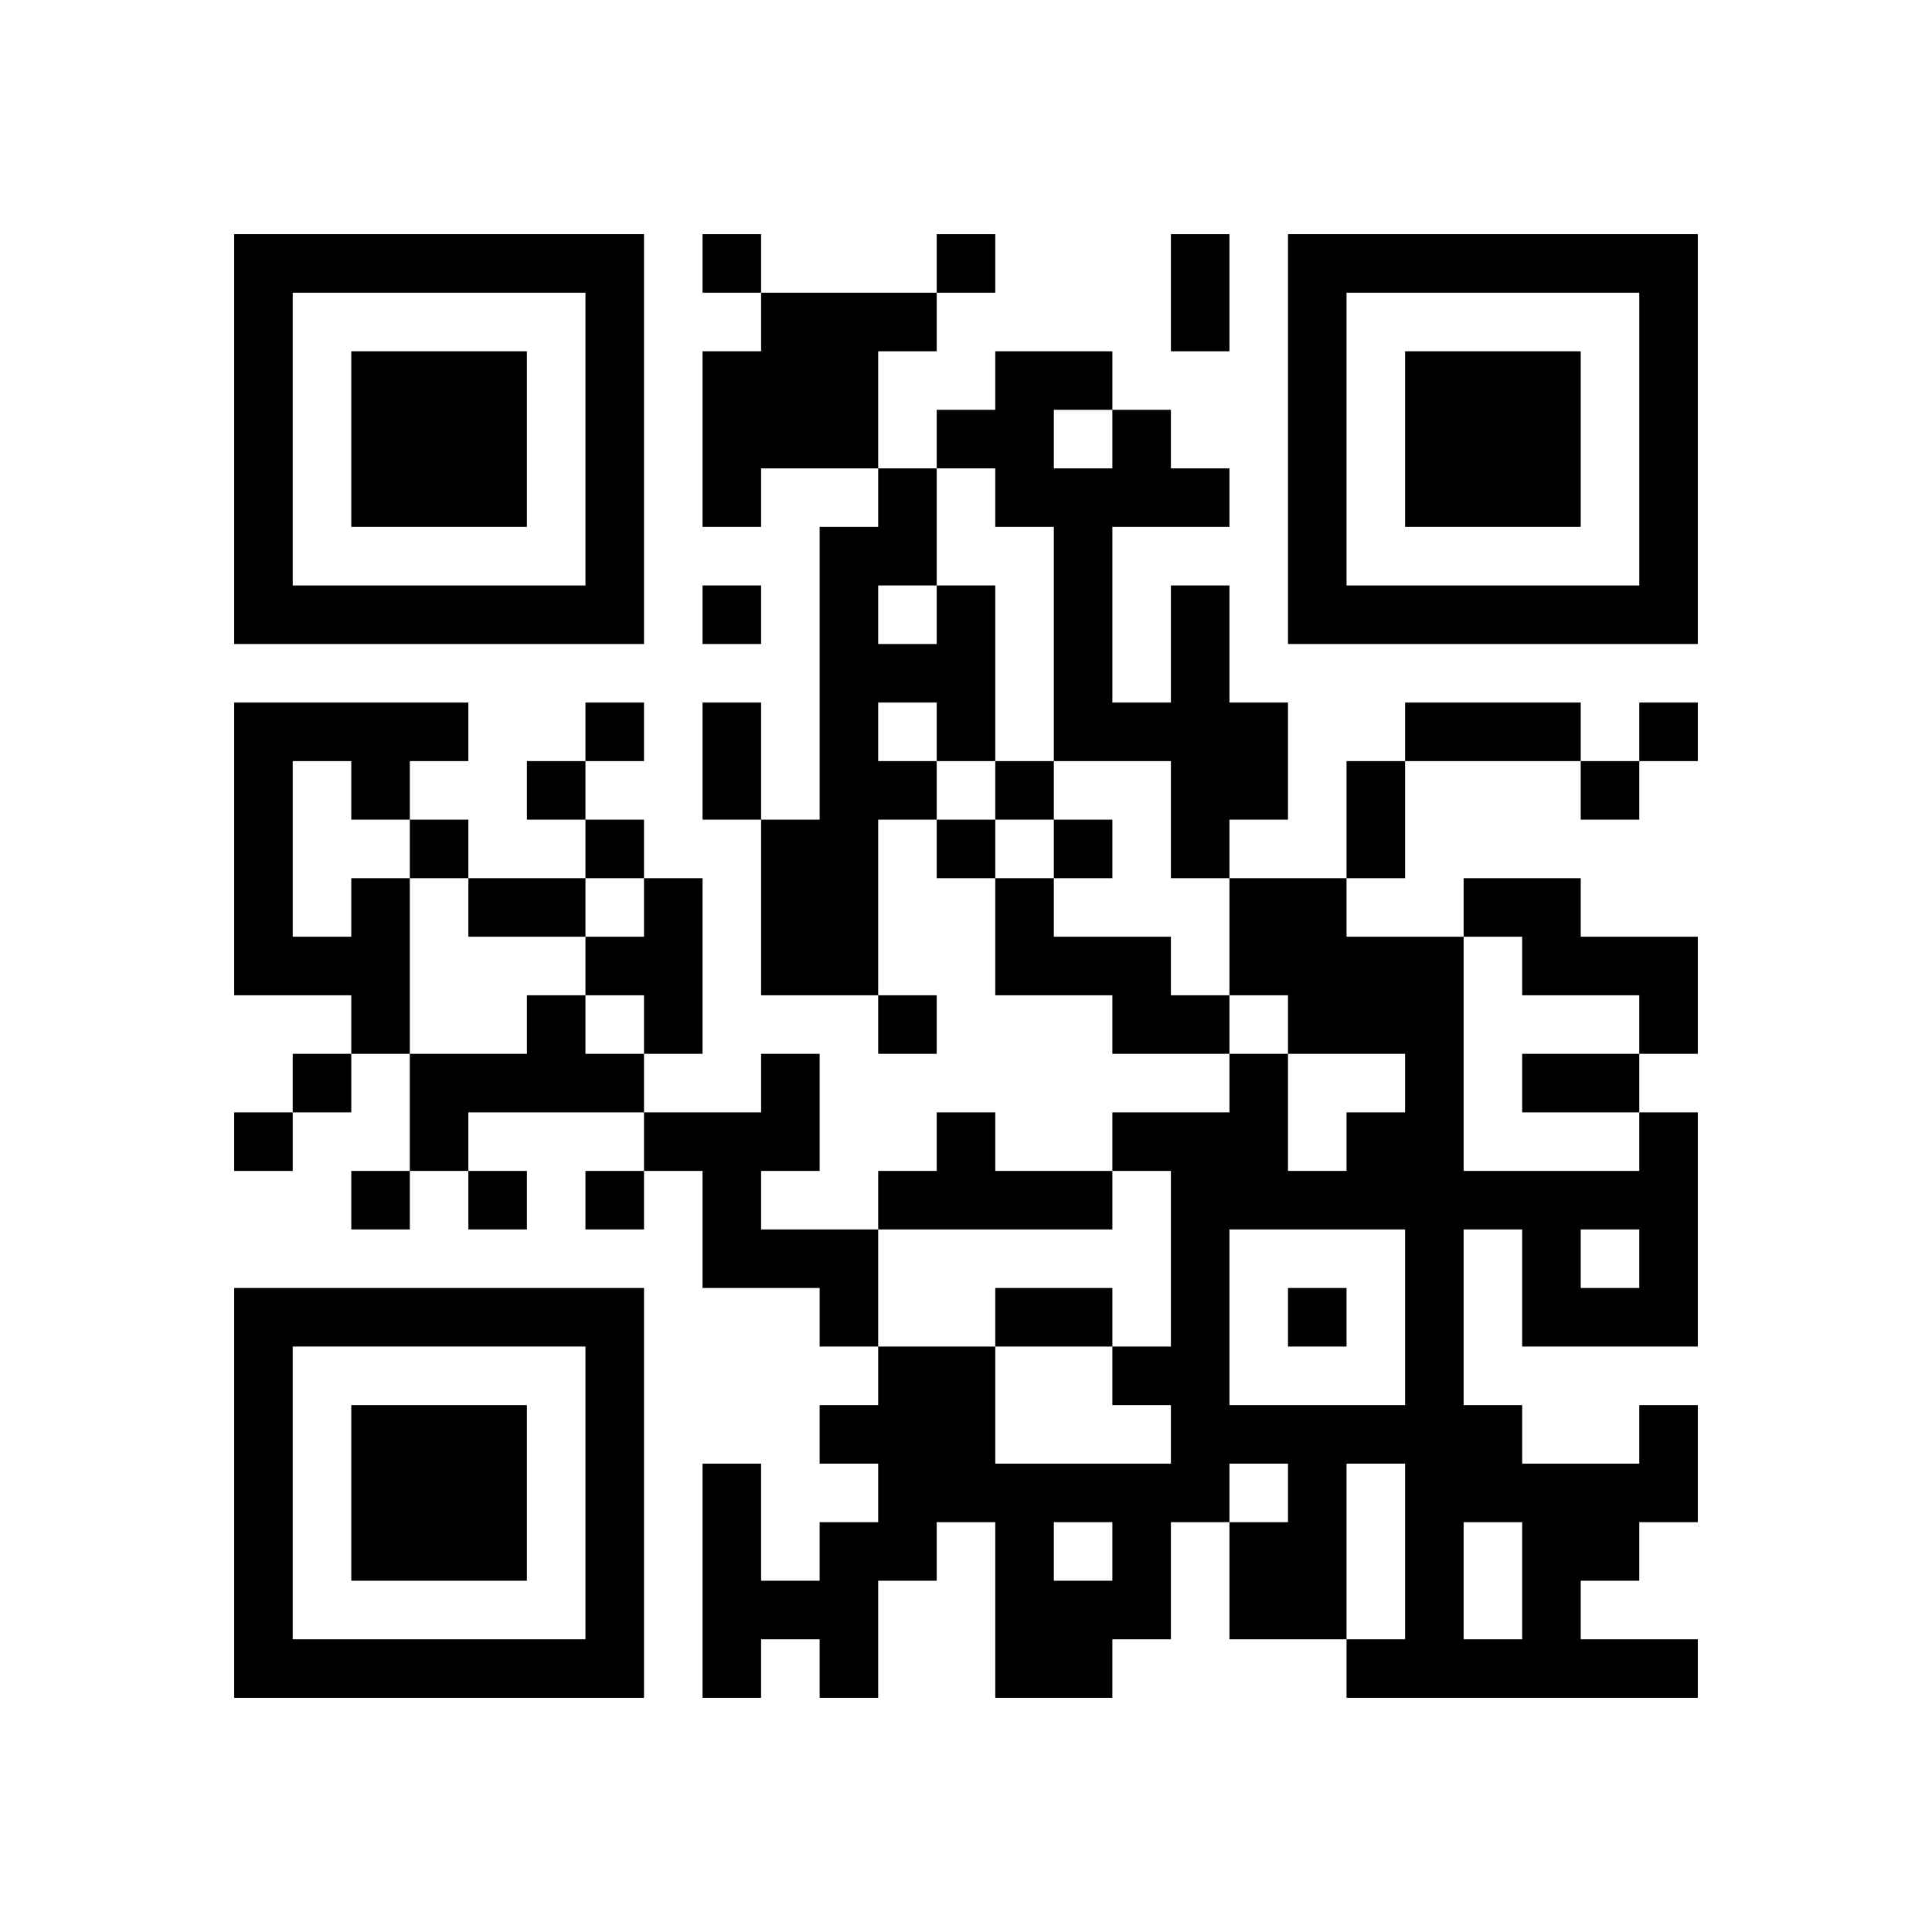 <?xml version="1.0" encoding="UTF-8" standalone="no"?>
<svg version="1.1" id="Layer_1" xmlns="http://www.w3.org/2000/svg" xmlns:xlink="http://www.w3.org/1999/xlink" x="0px" y="0px"
						viewBox="-4 -4 33 33" width="132" height="132" style="enable-background:new 0 0 550 550;" xml:space="preserve"><symbol id="tracker"><path d="m 0 7 0 7 7 0 0 -7 -7 0 z m 1 1 5 0 0 5 -5 0 0 -5 z m 1 1 0 3 3 0 0 -3 -3 0 z" style="fill:#000000;stroke:none"></path></symbol>
<use x="0" y="-7" xlink:href="#tracker"></use>
<use x="0" y="11" xlink:href="#tracker"></use>
<use x="18" y="-7" xlink:href="#tracker"></use>
<path d="M9,1 h3v1h-1v2h-2v1h-1v-3h1v-1 M12,6 h1v3h-1v1h-1v3h-2v-3h1v-5h1v-1h1v2 M11,6 v1h1v-1h-1 M11,8 v1h1v-1h-1 M16,6 h1v2h1v2h-1v1h-1v-2h-2v-4h-1v-1h-1v-1h1v-1h2v1h1v1h1v1h-2v3h1v-2 M14,3 v1h1v-1h-1 M2,11 h1v3h-1v-1h-2v-5h4v1h-1v1h-1v-1h-1v3h1v-1 M7,11 h1v3h-1v-1h-1v-1h1v-1 M13,11 h1v1h2v1h1v1h-2v-1h-2v-2 M21,11 h2v1h2v2h-1v-1h-2v-1h-1v-1 M5,13 h1v1h1v1h-3v1h-1v-2h2v-1 M9,14 h1v2h-1v1h2v2h-1v-1h-2v-2h-1v-1h2v-1 M12,15 h1v1h2v1h-4v-1h1v-1 M24,20 h1v2h-1v1h-1v1h2v1h-6v-1h1v-3h-1v3h-2v-2h1v-1h-1v1h-1v2h-1v1h-2v-3h-1v1h-1v2h-1v-1h-1v1h-1v-4h1v2h1v-1h1v-1h-1v-1h1v-1h2v2h3v-1h-1v-1h1v-3h-1v-1h2v-1h1v2h1v-1h1v-1h-2v-1h-1v-2h2v1h2v4h3v-1h1v4h-3v-2h-1v3h1v1h2v-1 M17,17 v3h3v-3h-3 M23,17 v1h1v-1h-1 M14,22 v1h1v-1h-1 M21,22 v2h1v-2h-1 M8,0 v1h1v-1h-1 M12,0 v1h1v-1h-1 M8,6 v1h1v-1h-1 M6,8 v1h1v-1h-1 M24,8 v1h1v-1h-1 M5,9 v1h1v-1h-1 M13,9 v1h1v-1h-1 M23,9 v1h1v-1h-1 M3,10 v1h1v-1h-1 M6,10 v1h1v-1h-1 M12,10 v1h1v-1h-1 M14,10 v1h1v-1h-1 M11,13 v1h1v-1h-1 M1,14 v1h1v-1h-1 M0,15 v1h1v-1h-1 M2,16 v1h1v-1h-1 M4,16 v1h1v-1h-1 M6,16 v1h1v-1h-1 M18,18 v1h1v-1h-1 M16,0 h1v2h-1v-2 M8,8 h1v2h-1v-2 M20,8 h3v1h-3v-1 M19,9 h1v2h-1v-2 M4,11 h2v1h-2v-1 M22,14 h2v1h-2v-1 M13,18 h2v1h-2v-1" style="fill:#000000;stroke:none" ></path></svg>